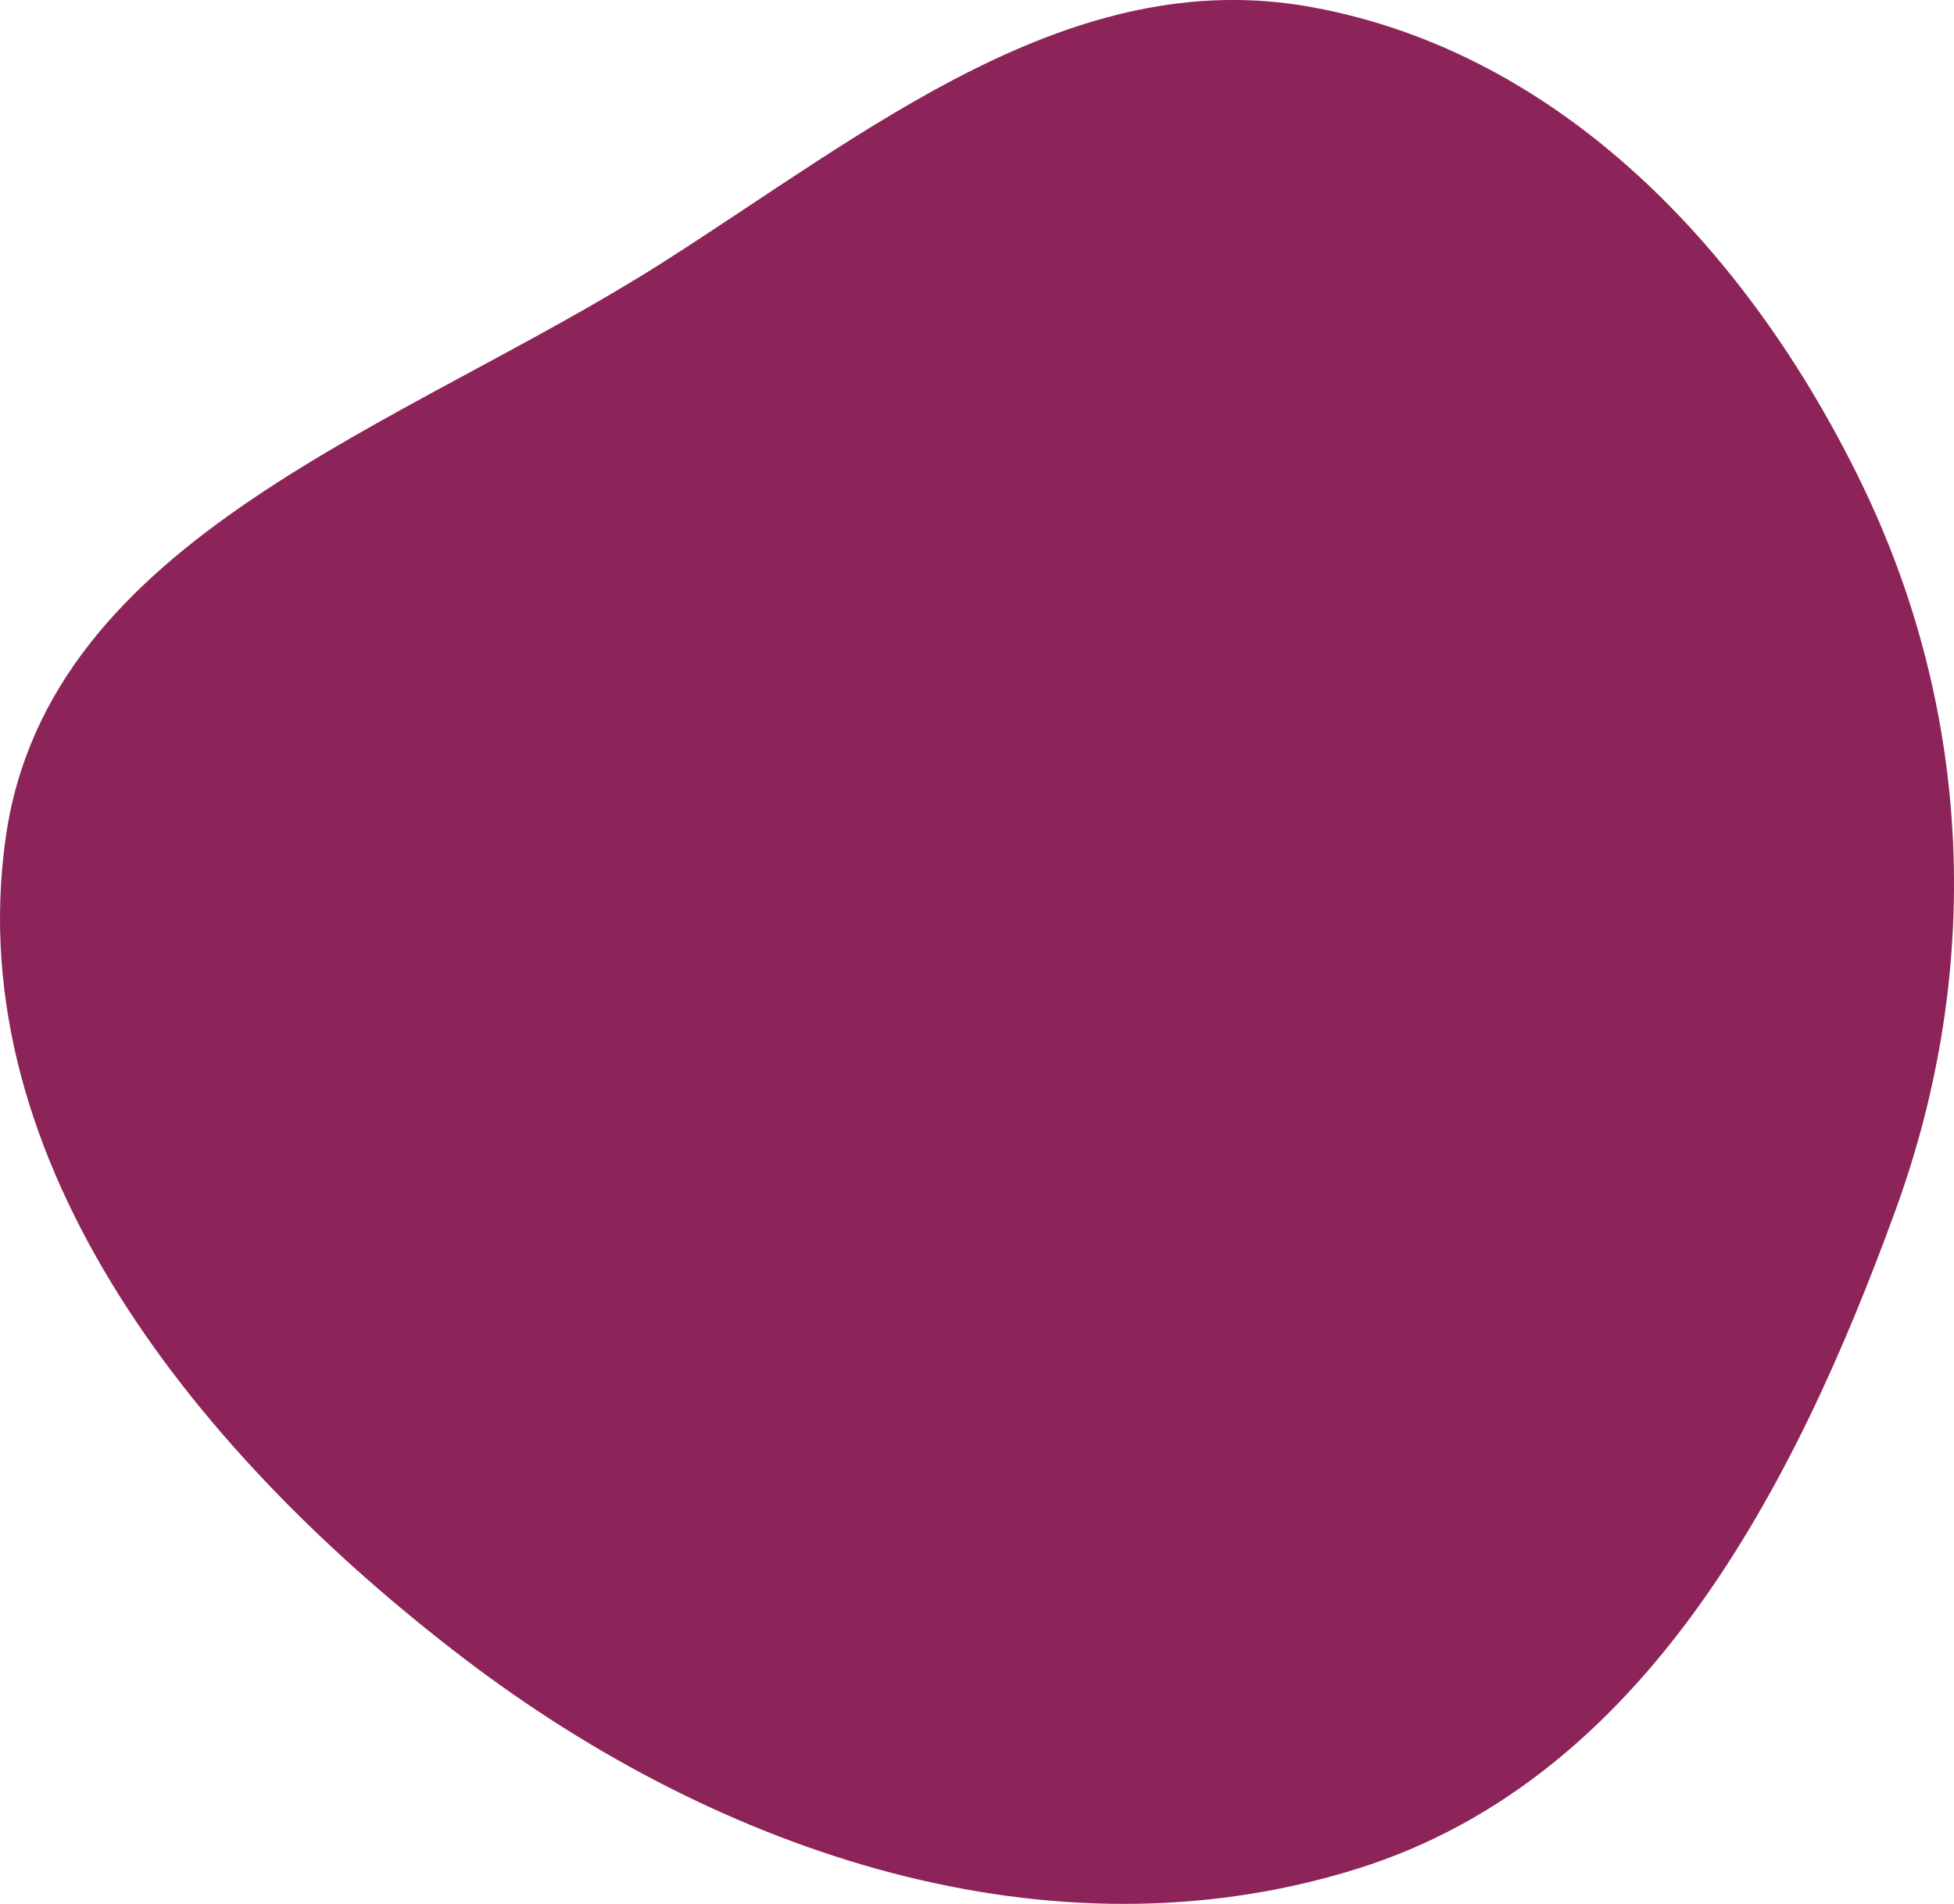<svg xmlns="http://www.w3.org/2000/svg" width="78" height="76" fill="none"><path fill="#8C245A" fill-rule="evenodd" d="M.227 33.44C1.932 21.373 16.109 17.054 26.418 10.5 34.668 5.254 42.748-1.478 52.372.286c10.02 1.836 17.488 9.85 21.926 18.988 4.451 9.162 4.86 19.422 1.382 28.994-4.064 11.186-10.09 22.743-21.476 26.32-12.254 3.85-25.456-.59-35.66-8.369C8.056 58.225-1.615 46.47.227 33.44" clip-rule="evenodd"/></svg>